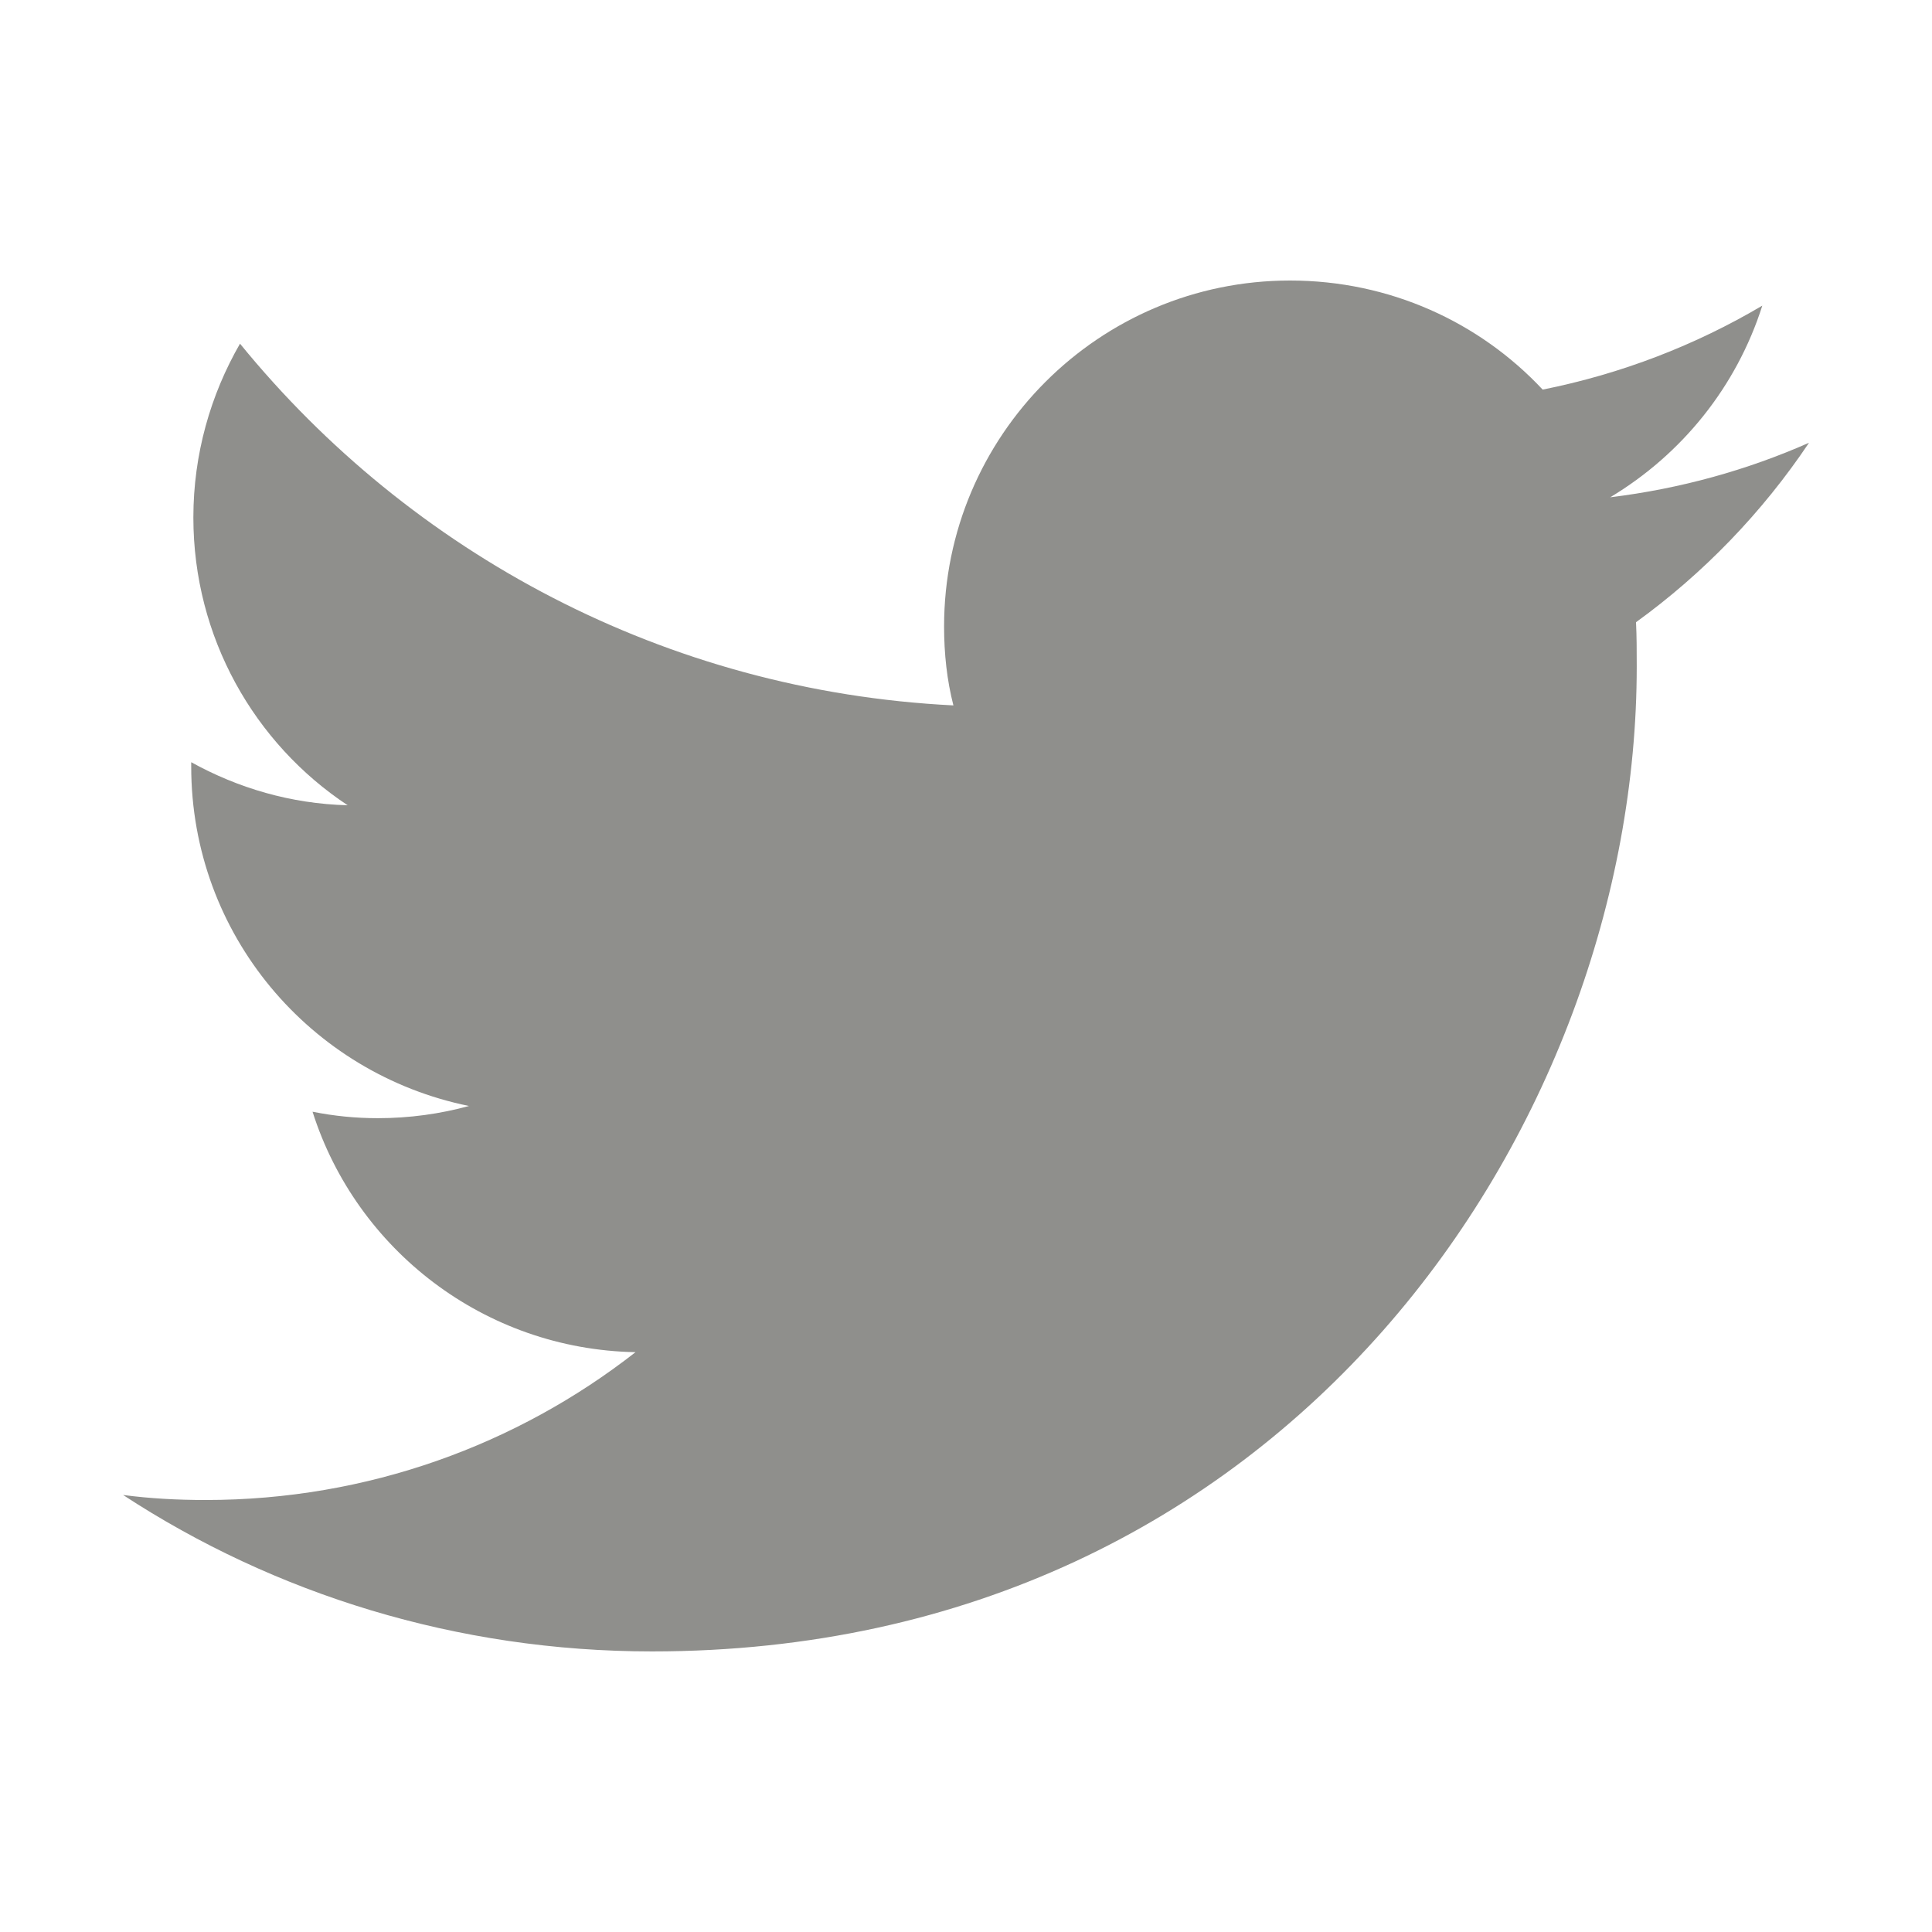 <?xml version="1.0" encoding="utf-8"?>
<!-- Generator: Adobe Illustrator 22.1.0, SVG Export Plug-In . SVG Version: 6.00 Build 0)  -->
<svg version="1.1" id="twitter" xmlns="http://www.w3.org/2000/svg" xmlns:xlink="http://www.w3.org/1999/xlink" x="0px" y="0px"
	 viewBox="0 0 35 35" style="enable-background:new 0 0 35 35;" xml:space="preserve">
<style type="text/css">
	.st0{fill:#8F8F8C;}
</style>
<g id="Logo__x2014__FIXED_6_">
	<path class="st0" d="M11.812,29.917c11.533,0,17.839-9.557,17.839-17.839c0-0.273,0-0.546-0.013-0.806
		c1.222-0.884,2.288-1.989,3.134-3.251c-1.118,0.494-2.327,0.832-3.602,0.988c1.3-0.78,2.288-2.002,2.756-3.472
		c-1.209,0.715-2.548,1.235-3.979,1.521c-1.144-1.222-2.769-1.976-4.577-1.976c-3.459,0-6.267,2.808-6.267,6.267
		c0,0.494,0.052,0.975,0.169,1.43c-5.214-0.26-9.83-2.756-12.924-6.553C3.815,7.15,3.503,8.229,3.503,9.374
		c0,2.171,1.105,4.096,2.795,5.214c-1.027-0.026-1.989-0.312-2.834-0.78c0,0.026,0,0.052,0,0.078c0,3.043,2.158,5.565,5.032,6.15
		c-0.52,0.143-1.079,0.221-1.651,0.221c-0.403,0-0.793-0.039-1.183-0.117c0.793,2.496,3.108,4.304,5.851,4.356
		c-2.145,1.677-4.85,2.678-7.788,2.678c-0.507,0-1.001-0.026-1.495-0.091C4.972,28.877,8.275,29.917,11.812,29.917"/>
</g>
</svg>
